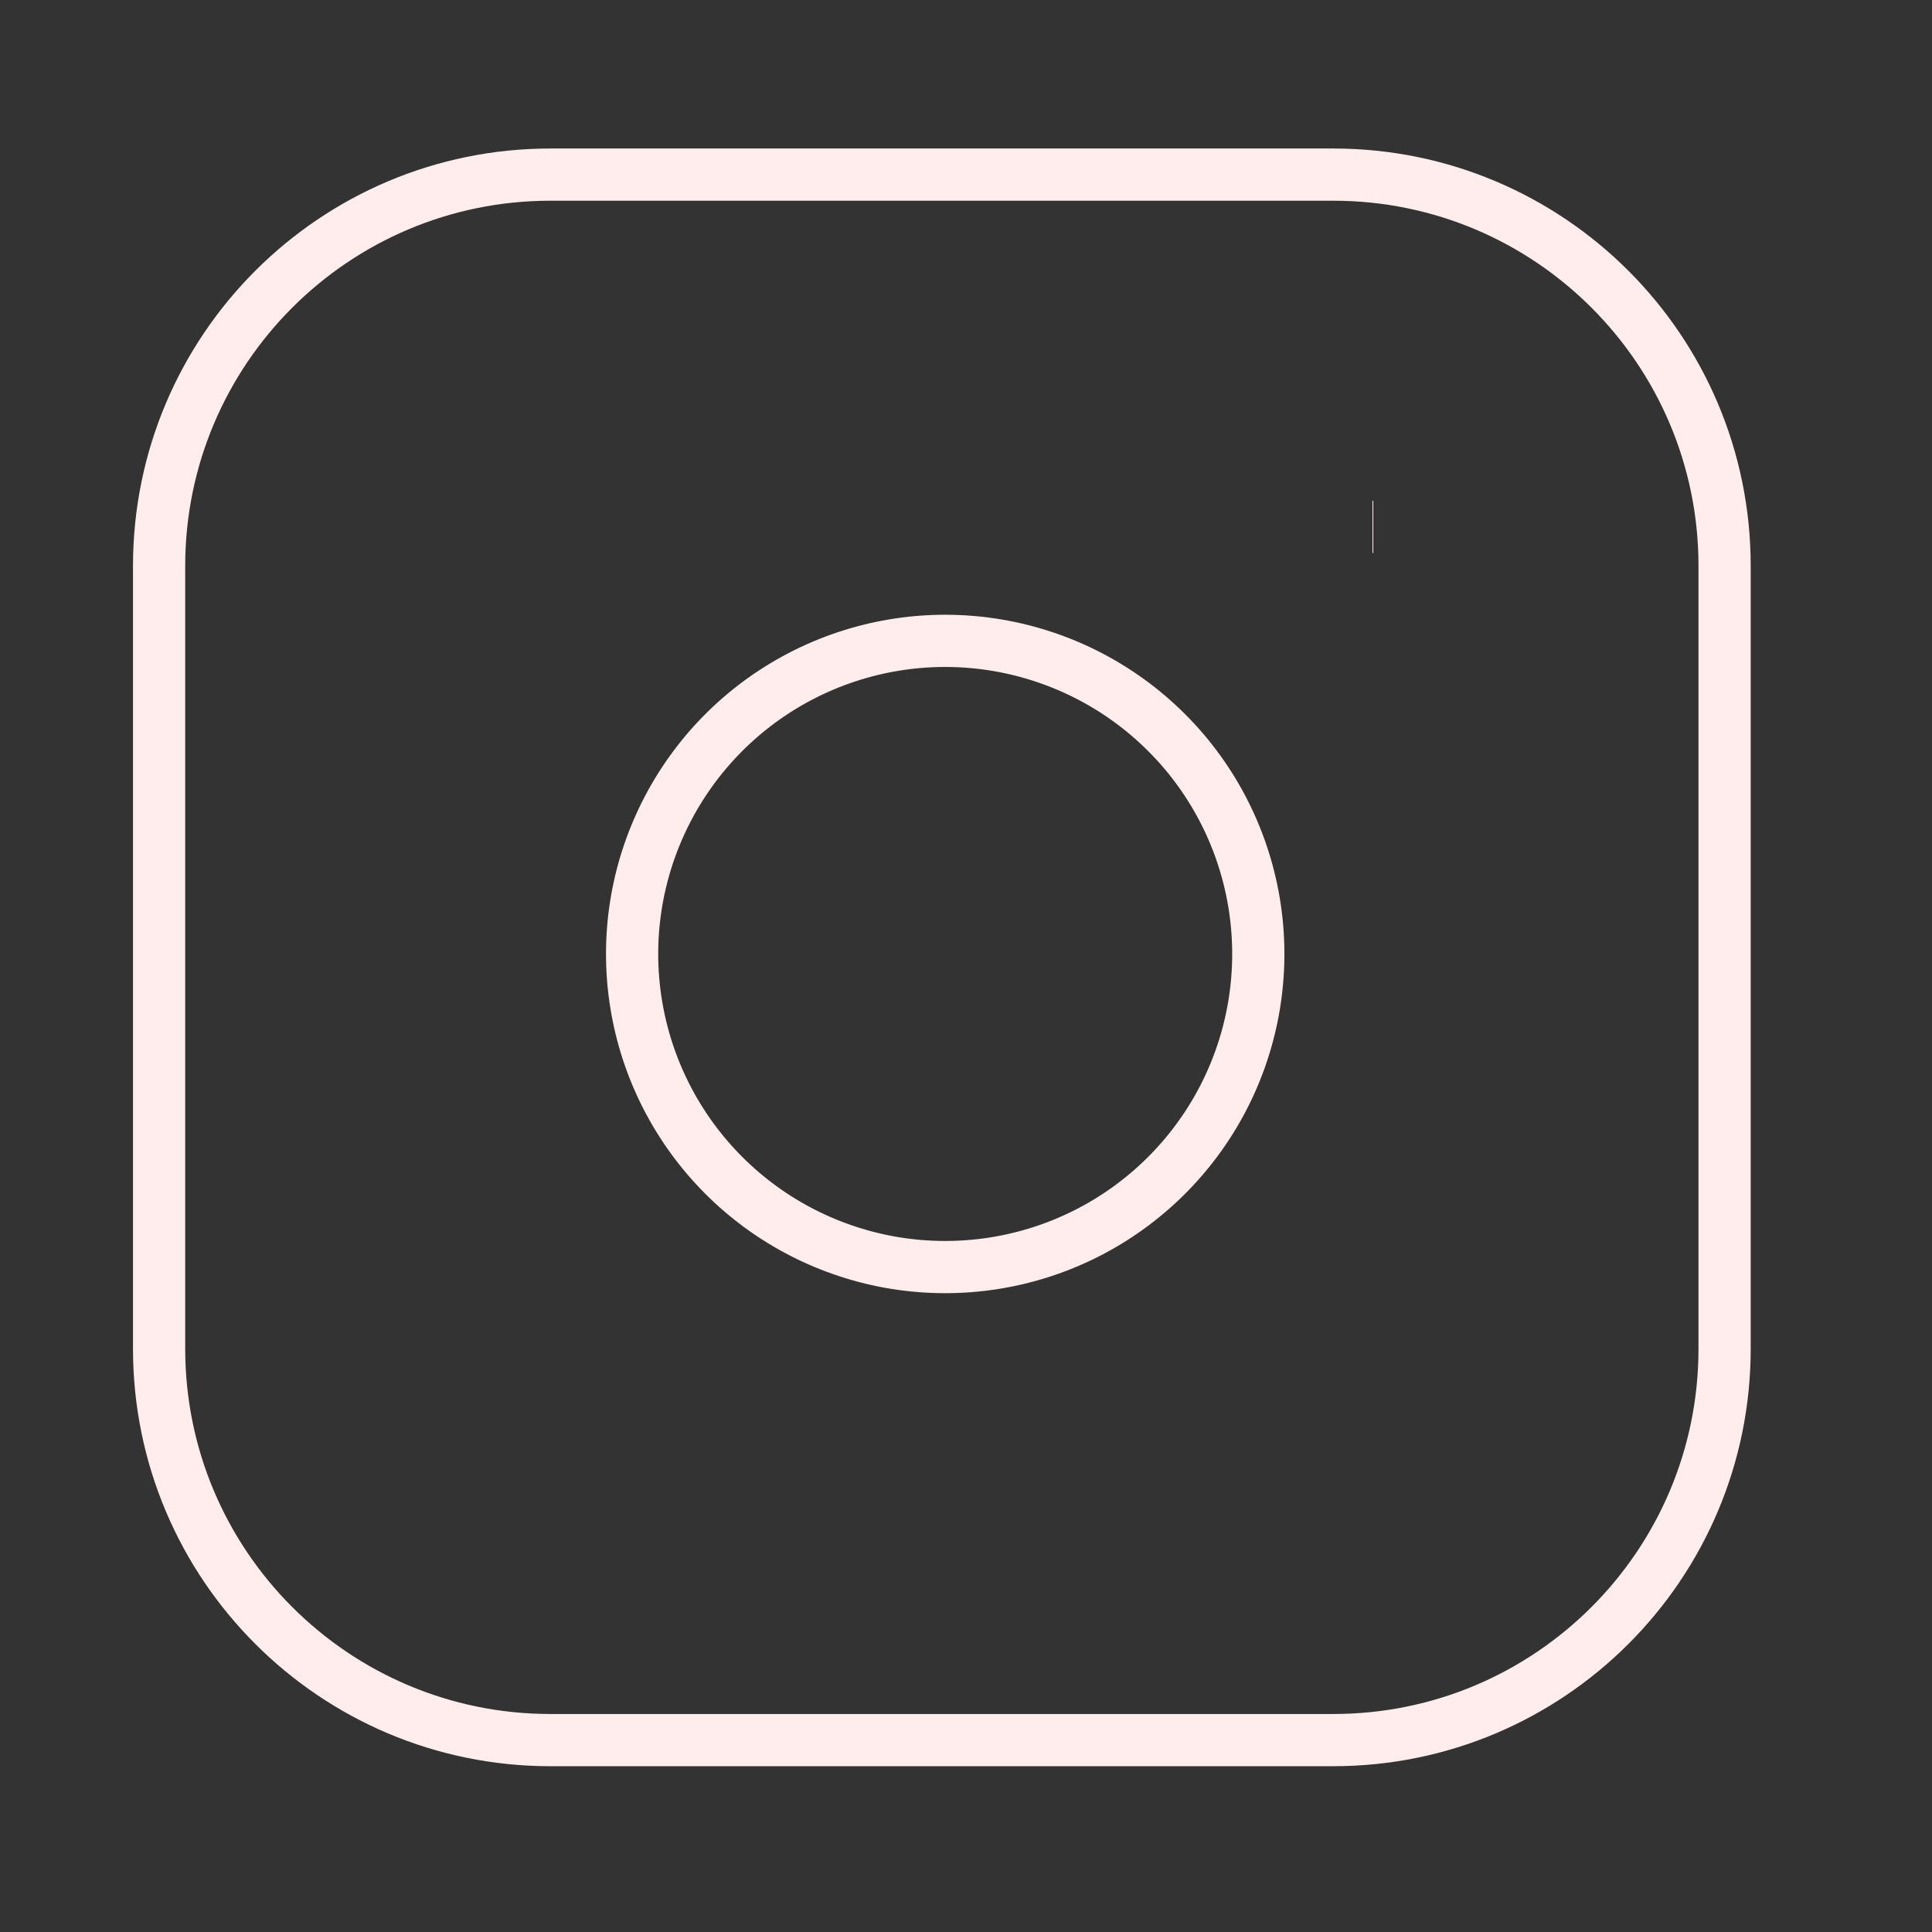 <svg xmlns="http://www.w3.org/2000/svg" width="37" height="37" viewBox="0 0 37 37" fill="none">
  <rect x="0" y="0" width="37" height="37" fill="#333333" stroke="none"/>
  <path d="M25.533 3.344H10.542C6.403 3.344 3.047 6.7 3.047 10.839V25.83C3.047 29.969 6.403 33.325 10.542 33.325H25.533C29.673 33.325 33.028 29.969 33.028 25.83V10.839C33.028 6.7 29.673 3.344 25.533 3.344Z" stroke="#FFECEC" strokeWidth="2.481" strokeLinecap="round" strokeLinejoin="round"/>
  <path d="M24.033 17.39C24.218 18.638 24.005 19.912 23.424 21.032C22.843 22.151 21.924 23.059 20.798 23.626C19.671 24.193 18.394 24.39 17.149 24.19C15.904 23.989 14.754 23.402 13.862 22.51C12.97 21.618 12.382 20.468 12.182 19.222C11.981 17.977 12.179 16.7 12.746 15.574C13.313 14.447 14.22 13.528 15.34 12.947C16.46 12.366 17.734 12.153 18.981 12.338C20.254 12.527 21.432 13.12 22.342 14.03C23.252 14.939 23.845 16.118 24.033 17.39Z" stroke="#FFECEC" strokeWidth="2.481" strokeLinecap="round" strokeLinejoin="round"/>
  <path d="M26.285 10.09H26.3" stroke="#FFECEC" strokeWidth="2.481" strokeLinecap="round" strokeLinejoin="round"/>
</svg>